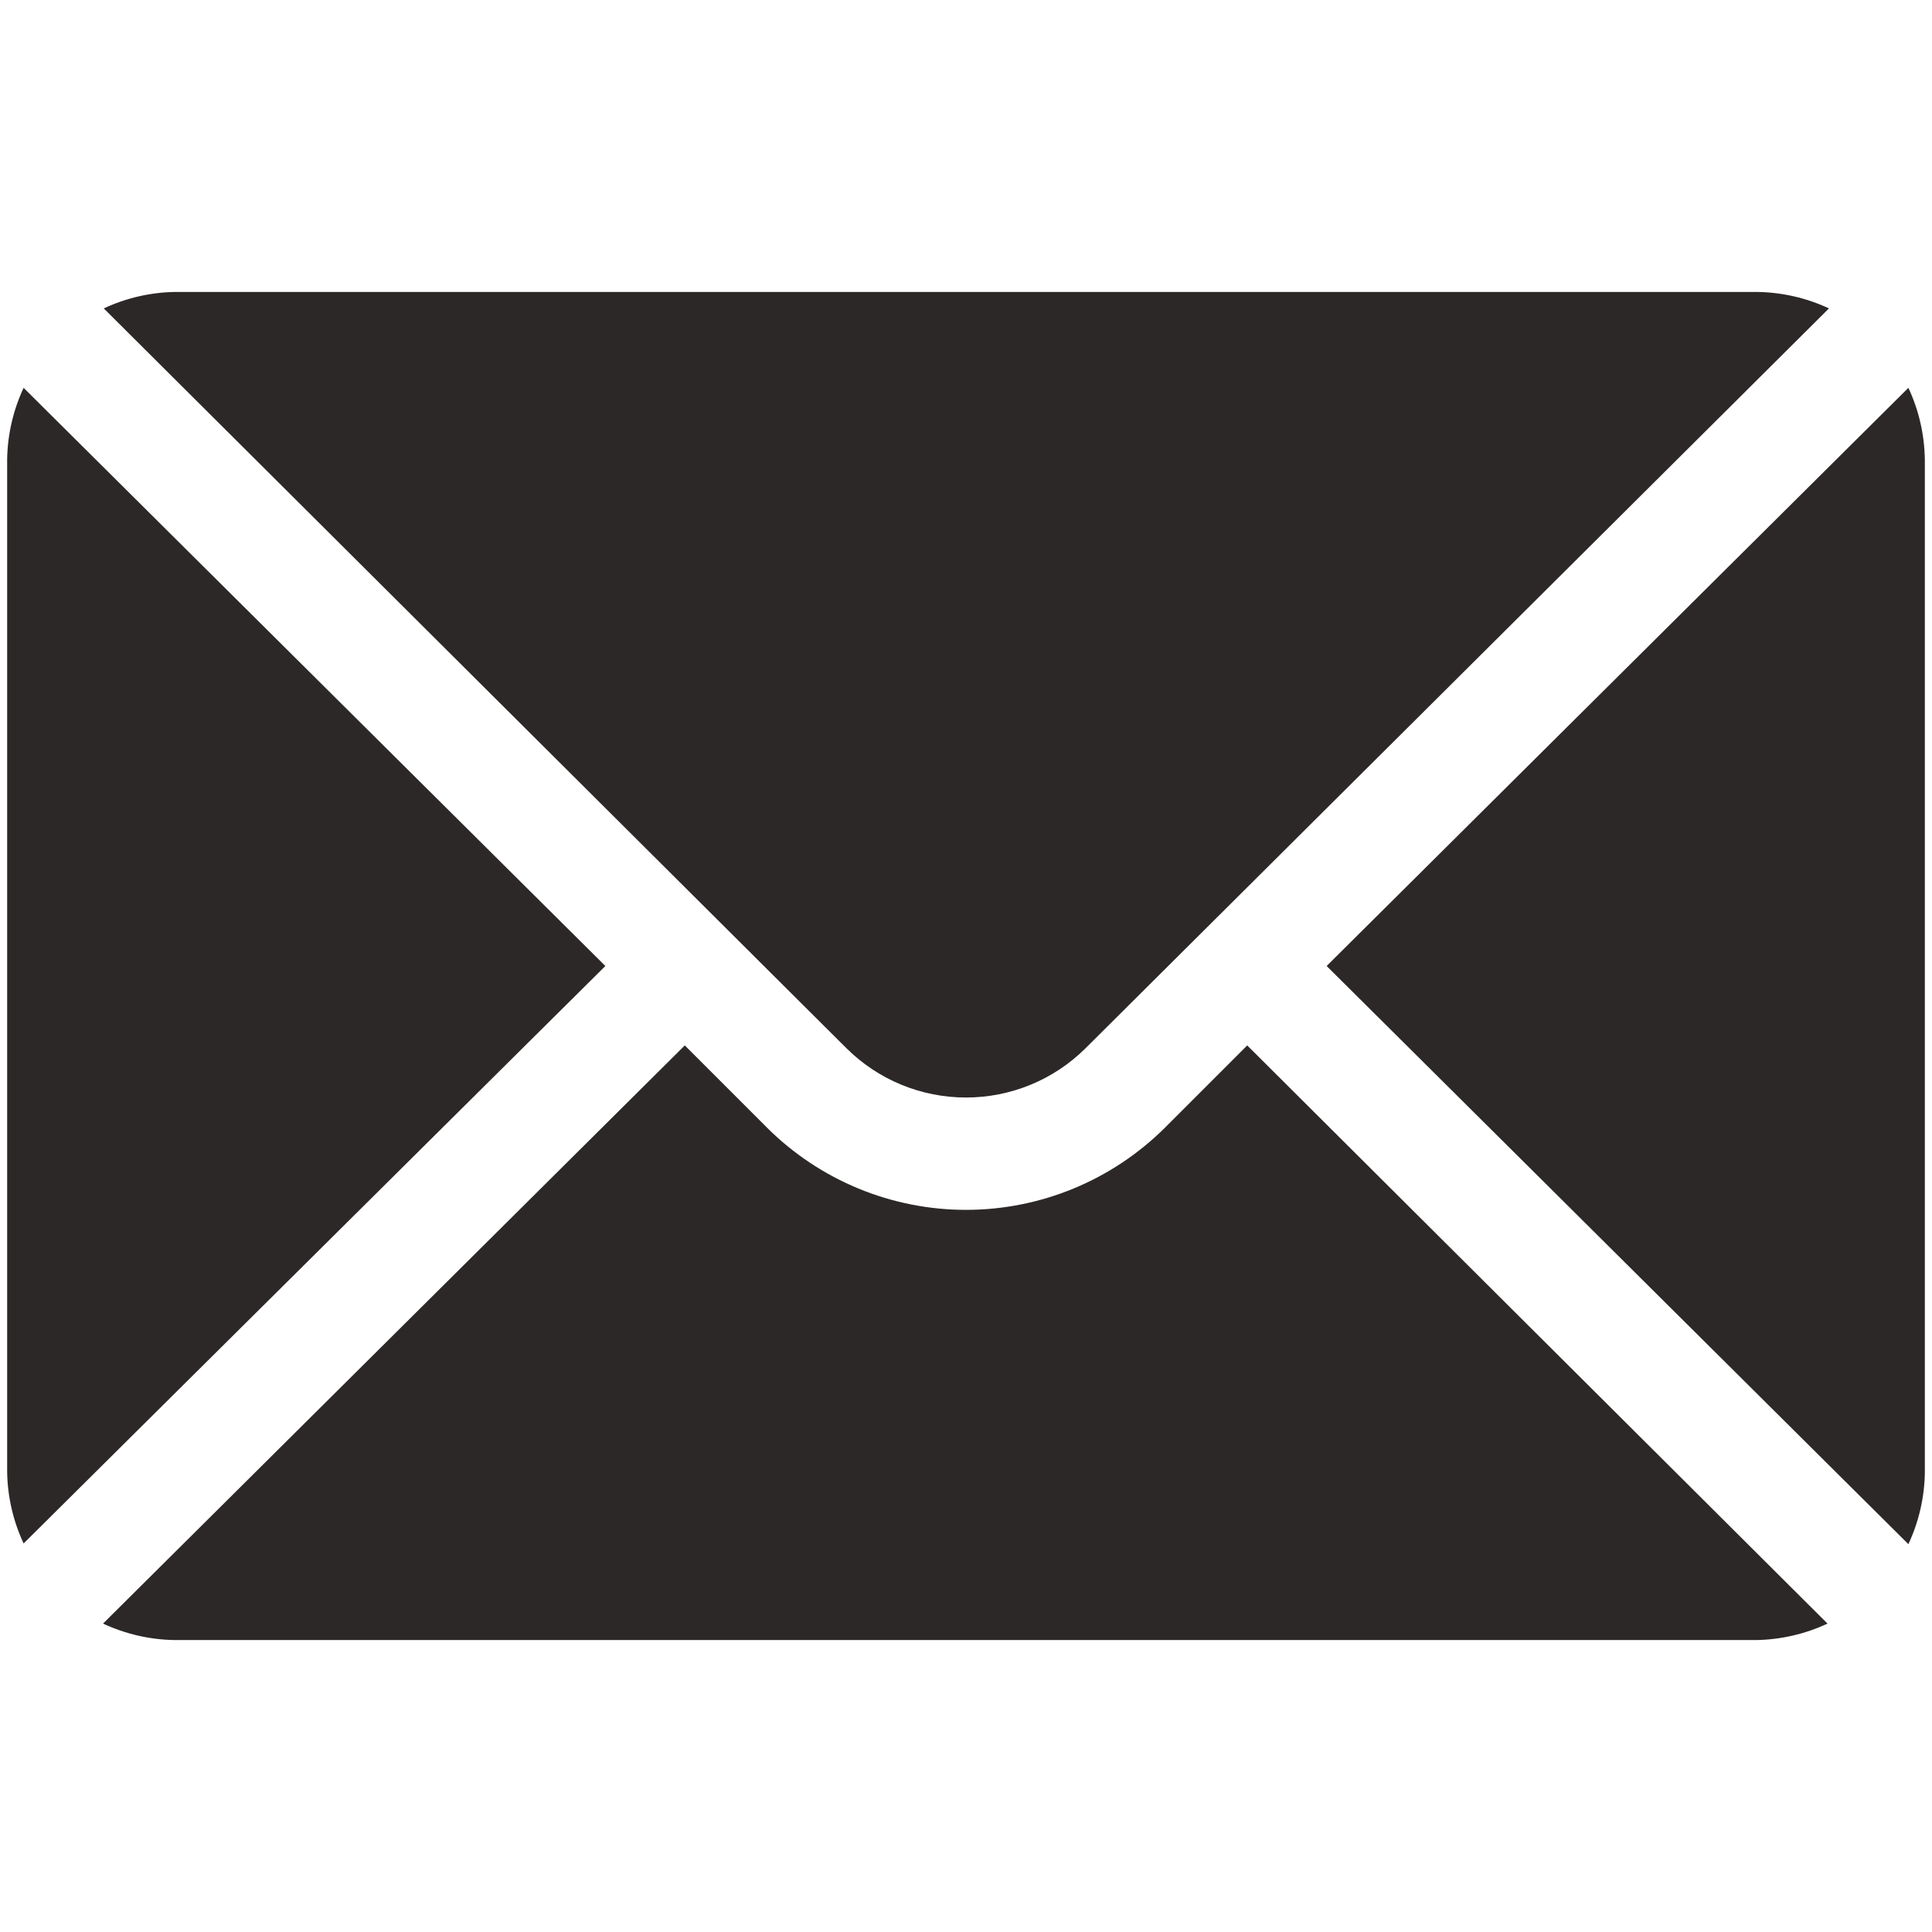 <?xml version="1.0" encoding="UTF-8"?> <svg xmlns="http://www.w3.org/2000/svg" width="27" height="27" viewBox="0 0 27 27" fill="none"> <path d="M26.67 5.42L18.54 13.5L26.67 21.58C26.816 21.267 26.895 20.926 26.9 20.58V6.43C26.896 6.081 26.818 5.736 26.67 5.42V5.42Z" fill="#2C2827"></path> <path d="M24.55 4.08H2.45C2.104 4.085 1.763 4.164 1.45 4.31L11.83 14.65C12.274 15.091 12.874 15.338 13.5 15.338C14.126 15.338 14.726 15.091 15.17 14.65L25.56 4.31C25.244 4.162 24.899 4.084 24.55 4.08V4.08Z" fill="#2C2827"></path> <path d="M0.33 5.42C0.184 5.733 0.105 6.074 0.1 6.42V20.57C0.105 20.916 0.184 21.257 0.33 21.57L8.46 13.5L0.33 5.42Z" fill="#2C2827"></path> <path d="M17.43 14.61L16.28 15.76C15.541 16.495 14.542 16.908 13.5 16.908C12.458 16.908 11.458 16.495 10.72 15.76L9.57 14.61L1.44 22.69C1.753 22.836 2.094 22.915 2.44 22.92H24.54C24.886 22.915 25.227 22.836 25.54 22.69L17.43 14.61Z" fill="#2C2827"></path> </svg> 